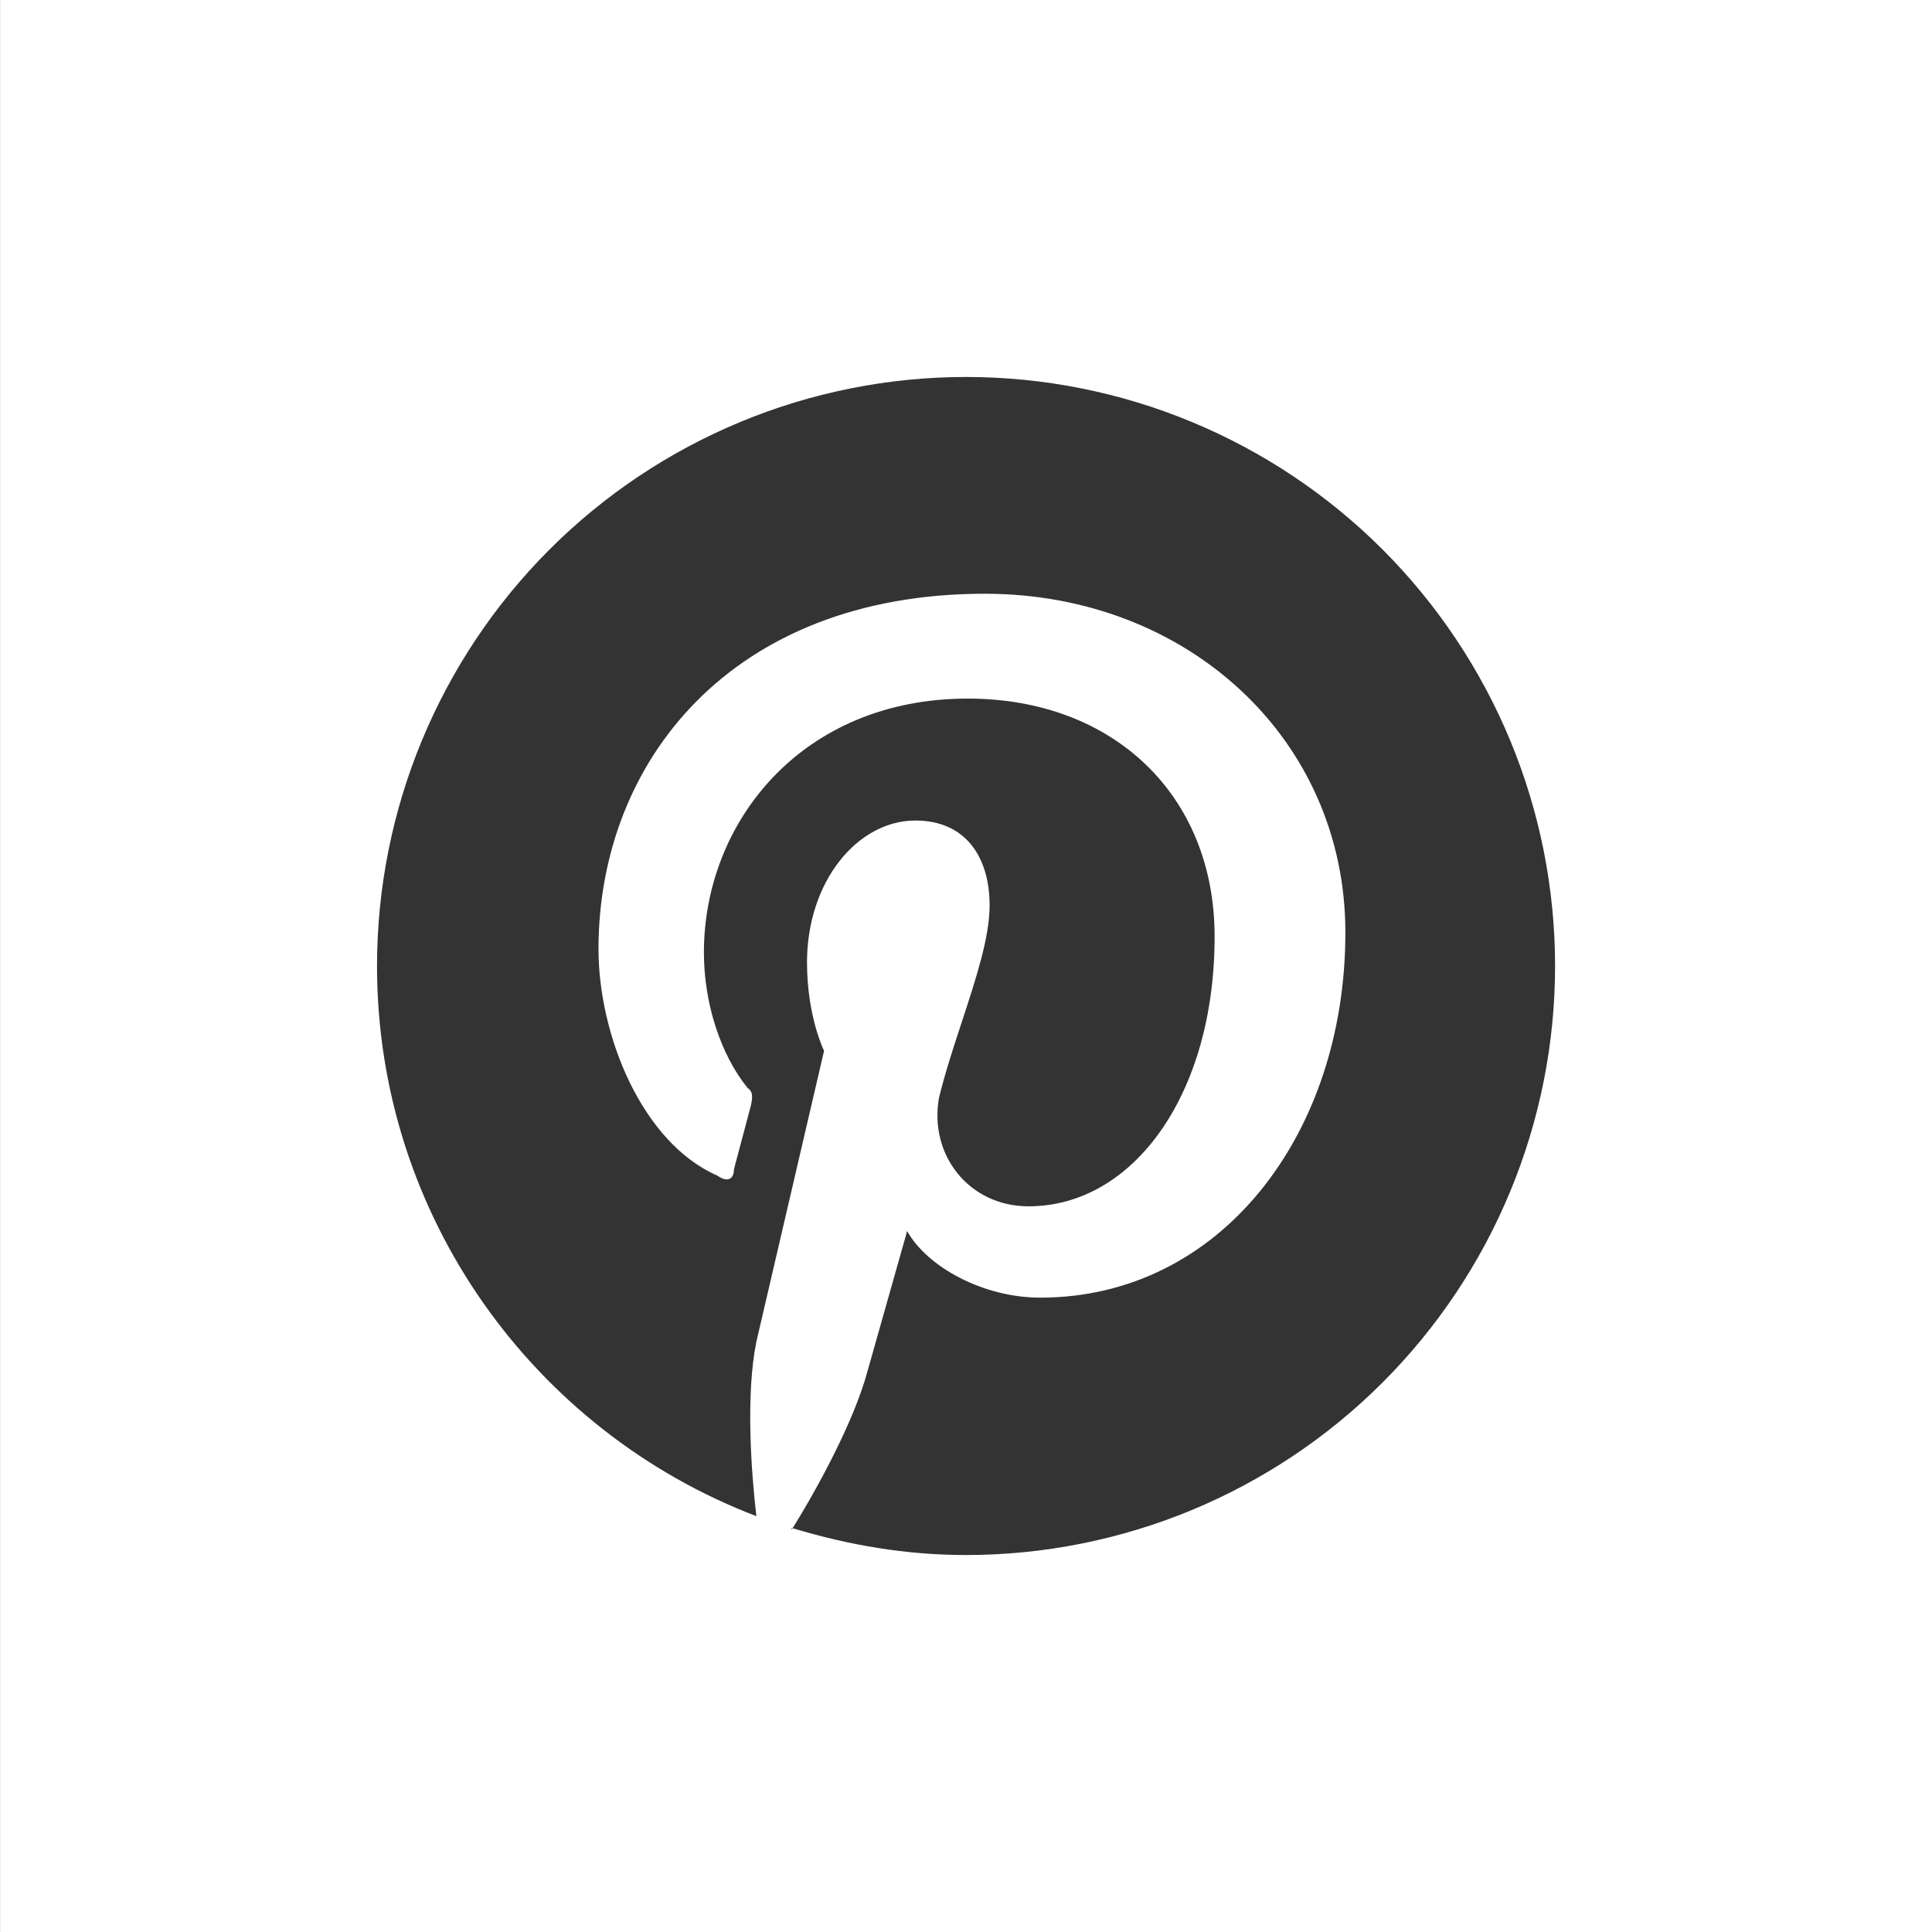 <?xml version="1.0" encoding="UTF-8"?> <svg xmlns="http://www.w3.org/2000/svg" width="41" height="41" viewBox="0 0 41 41" fill="none"><rect x="0" y="0" width="41" height="41" fill="#333333" stroke="none"/><path fill-rule="evenodd" clip-rule="evenodd" d="M41.001 0H0.001V41H41.001V0ZM16.821 32.431C16.814 32.429 16.808 32.427 16.801 32.425V32.462C16.808 32.452 16.814 32.441 16.821 32.431ZM20.501 33C19.221 33 18.014 32.79 16.821 32.431C17.358 31.565 18.13 30.149 18.413 29.087L19.251 26.125C19.676 26.887 20.863 27.538 22.076 27.538C25.889 27.538 28.551 24.087 28.551 19.788C28.551 15.688 25.201 12.6 20.901 12.6C15.501 12.6 12.701 16.188 12.701 20.137C12.701 21.975 13.626 24.25 15.226 24.95C15.438 25.1 15.576 25.025 15.576 24.812L15.938 23.45C15.976 23.262 15.976 23.163 15.864 23.087C15.289 22.375 14.938 21.288 14.938 20.212C14.938 17.45 17.014 14.825 20.538 14.825C23.626 14.825 25.776 16.875 25.776 19.875C25.776 23.225 24.051 25.6 21.826 25.6C20.576 25.6 19.713 24.525 19.926 23.3C20.06 22.754 20.242 22.199 20.419 21.663C20.718 20.75 21.001 19.89 21.001 19.212C21.001 18.2 20.501 17.413 19.426 17.413C18.201 17.413 17.126 18.7 17.126 20.425C17.126 21.575 17.488 22.3 17.488 22.3L16.051 28.475C15.826 29.587 15.938 31.2 16.051 32.175C11.338 30.375 8.001 25.812 8.001 20.5C8.001 17.185 9.318 14.005 11.662 11.661C12.823 10.5 14.201 9.58 15.717 8.952C17.234 8.323 18.86 8 20.501 8C22.142 8 23.768 8.323 25.285 8.952C26.801 9.58 28.179 10.5 29.34 11.661C30.5 12.822 31.421 14.2 32.05 15.716C32.678 17.233 33.001 18.858 33.001 20.5C33.001 23.815 31.684 26.995 29.34 29.339C26.996 31.683 23.816 33 20.501 33Z" fill="white"></path></svg> 